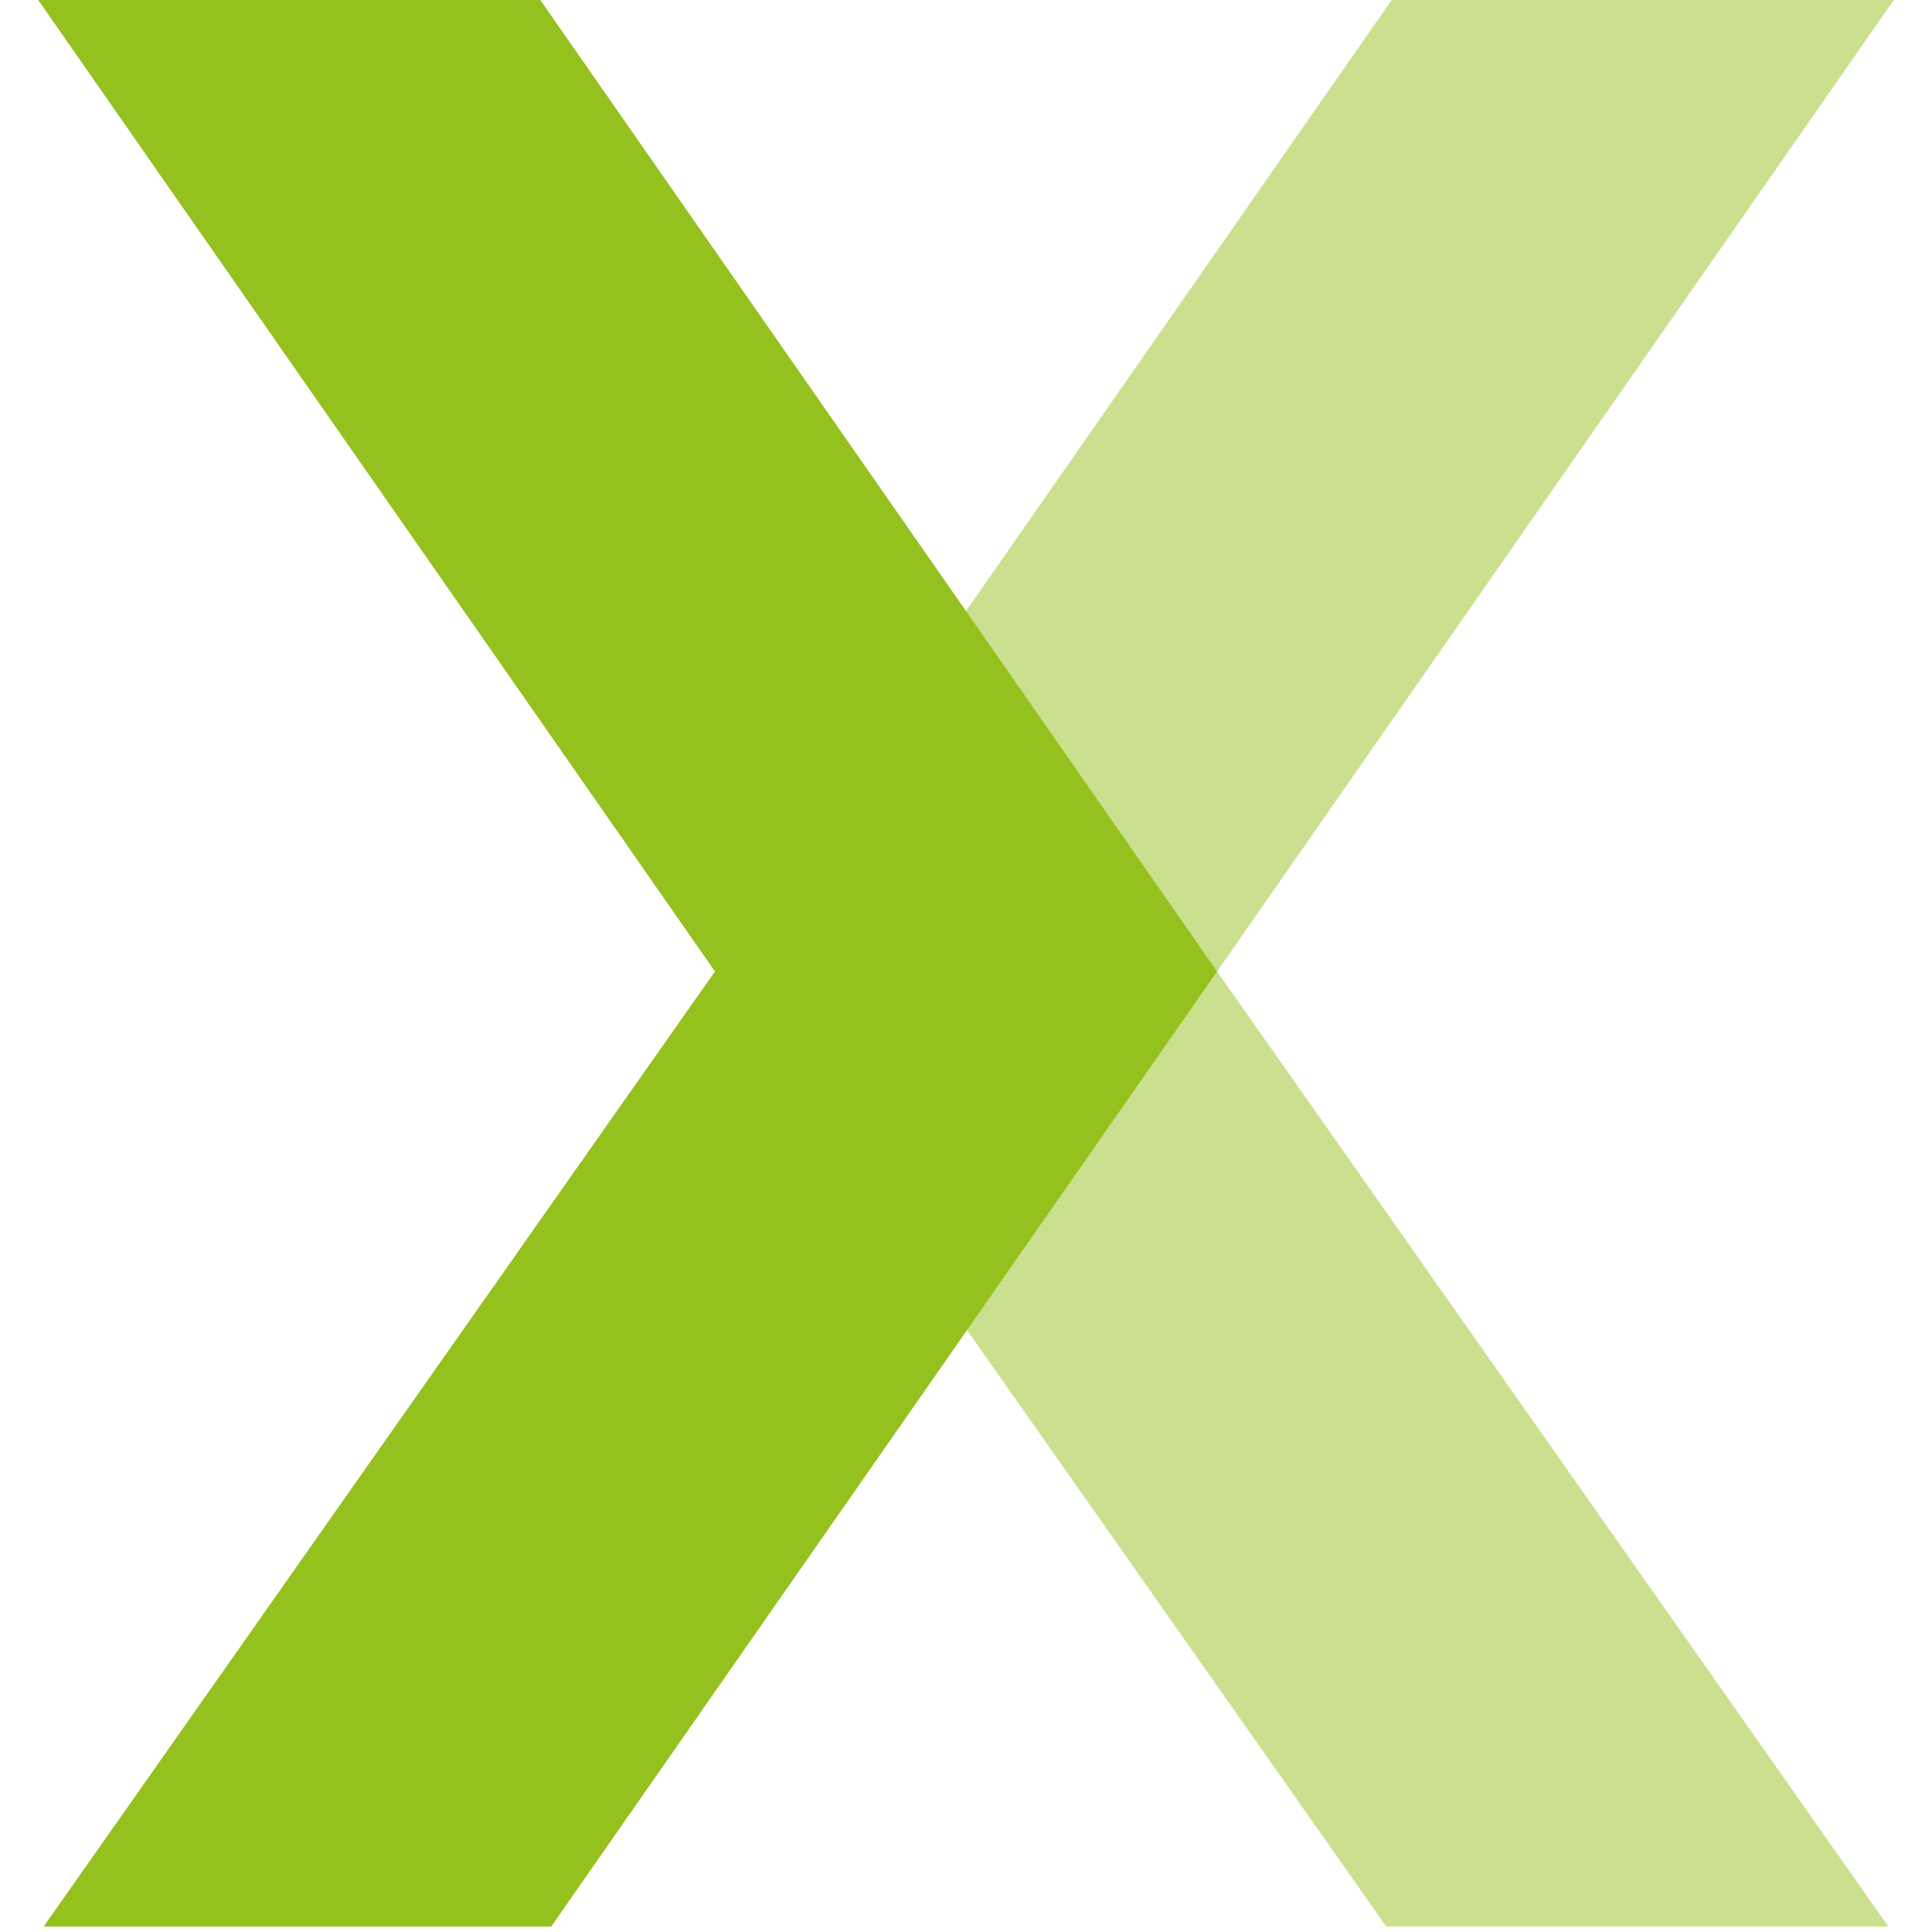 <?xml version="1.0" encoding="UTF-8"?>
<svg id="Ebene_1" data-name="Ebene 1" xmlns="http://www.w3.org/2000/svg" version="1.1" viewBox="0 0 35.4 35.4">
  <defs>
    <style>
      .cls-1 {
        fill: #95c11f;
      }

      .cls-1, .cls-2 {
        stroke-width: 0px;
      }

      .cls-2 {
        fill: #cae08f;
      }
    </style>
  </defs>
  <polygon class="cls-2" points="25.5 0 34.7 0 22.3 17.8 34.6 35.3 25.4 35.3 13.1 17.8 25.5 0"/>
  <polygon class="cls-1" points="9.9 0 .7 0 13.1 17.8 .8 35.3 10.1 35.3 22.3 17.8 9.9 0"/>
</svg>